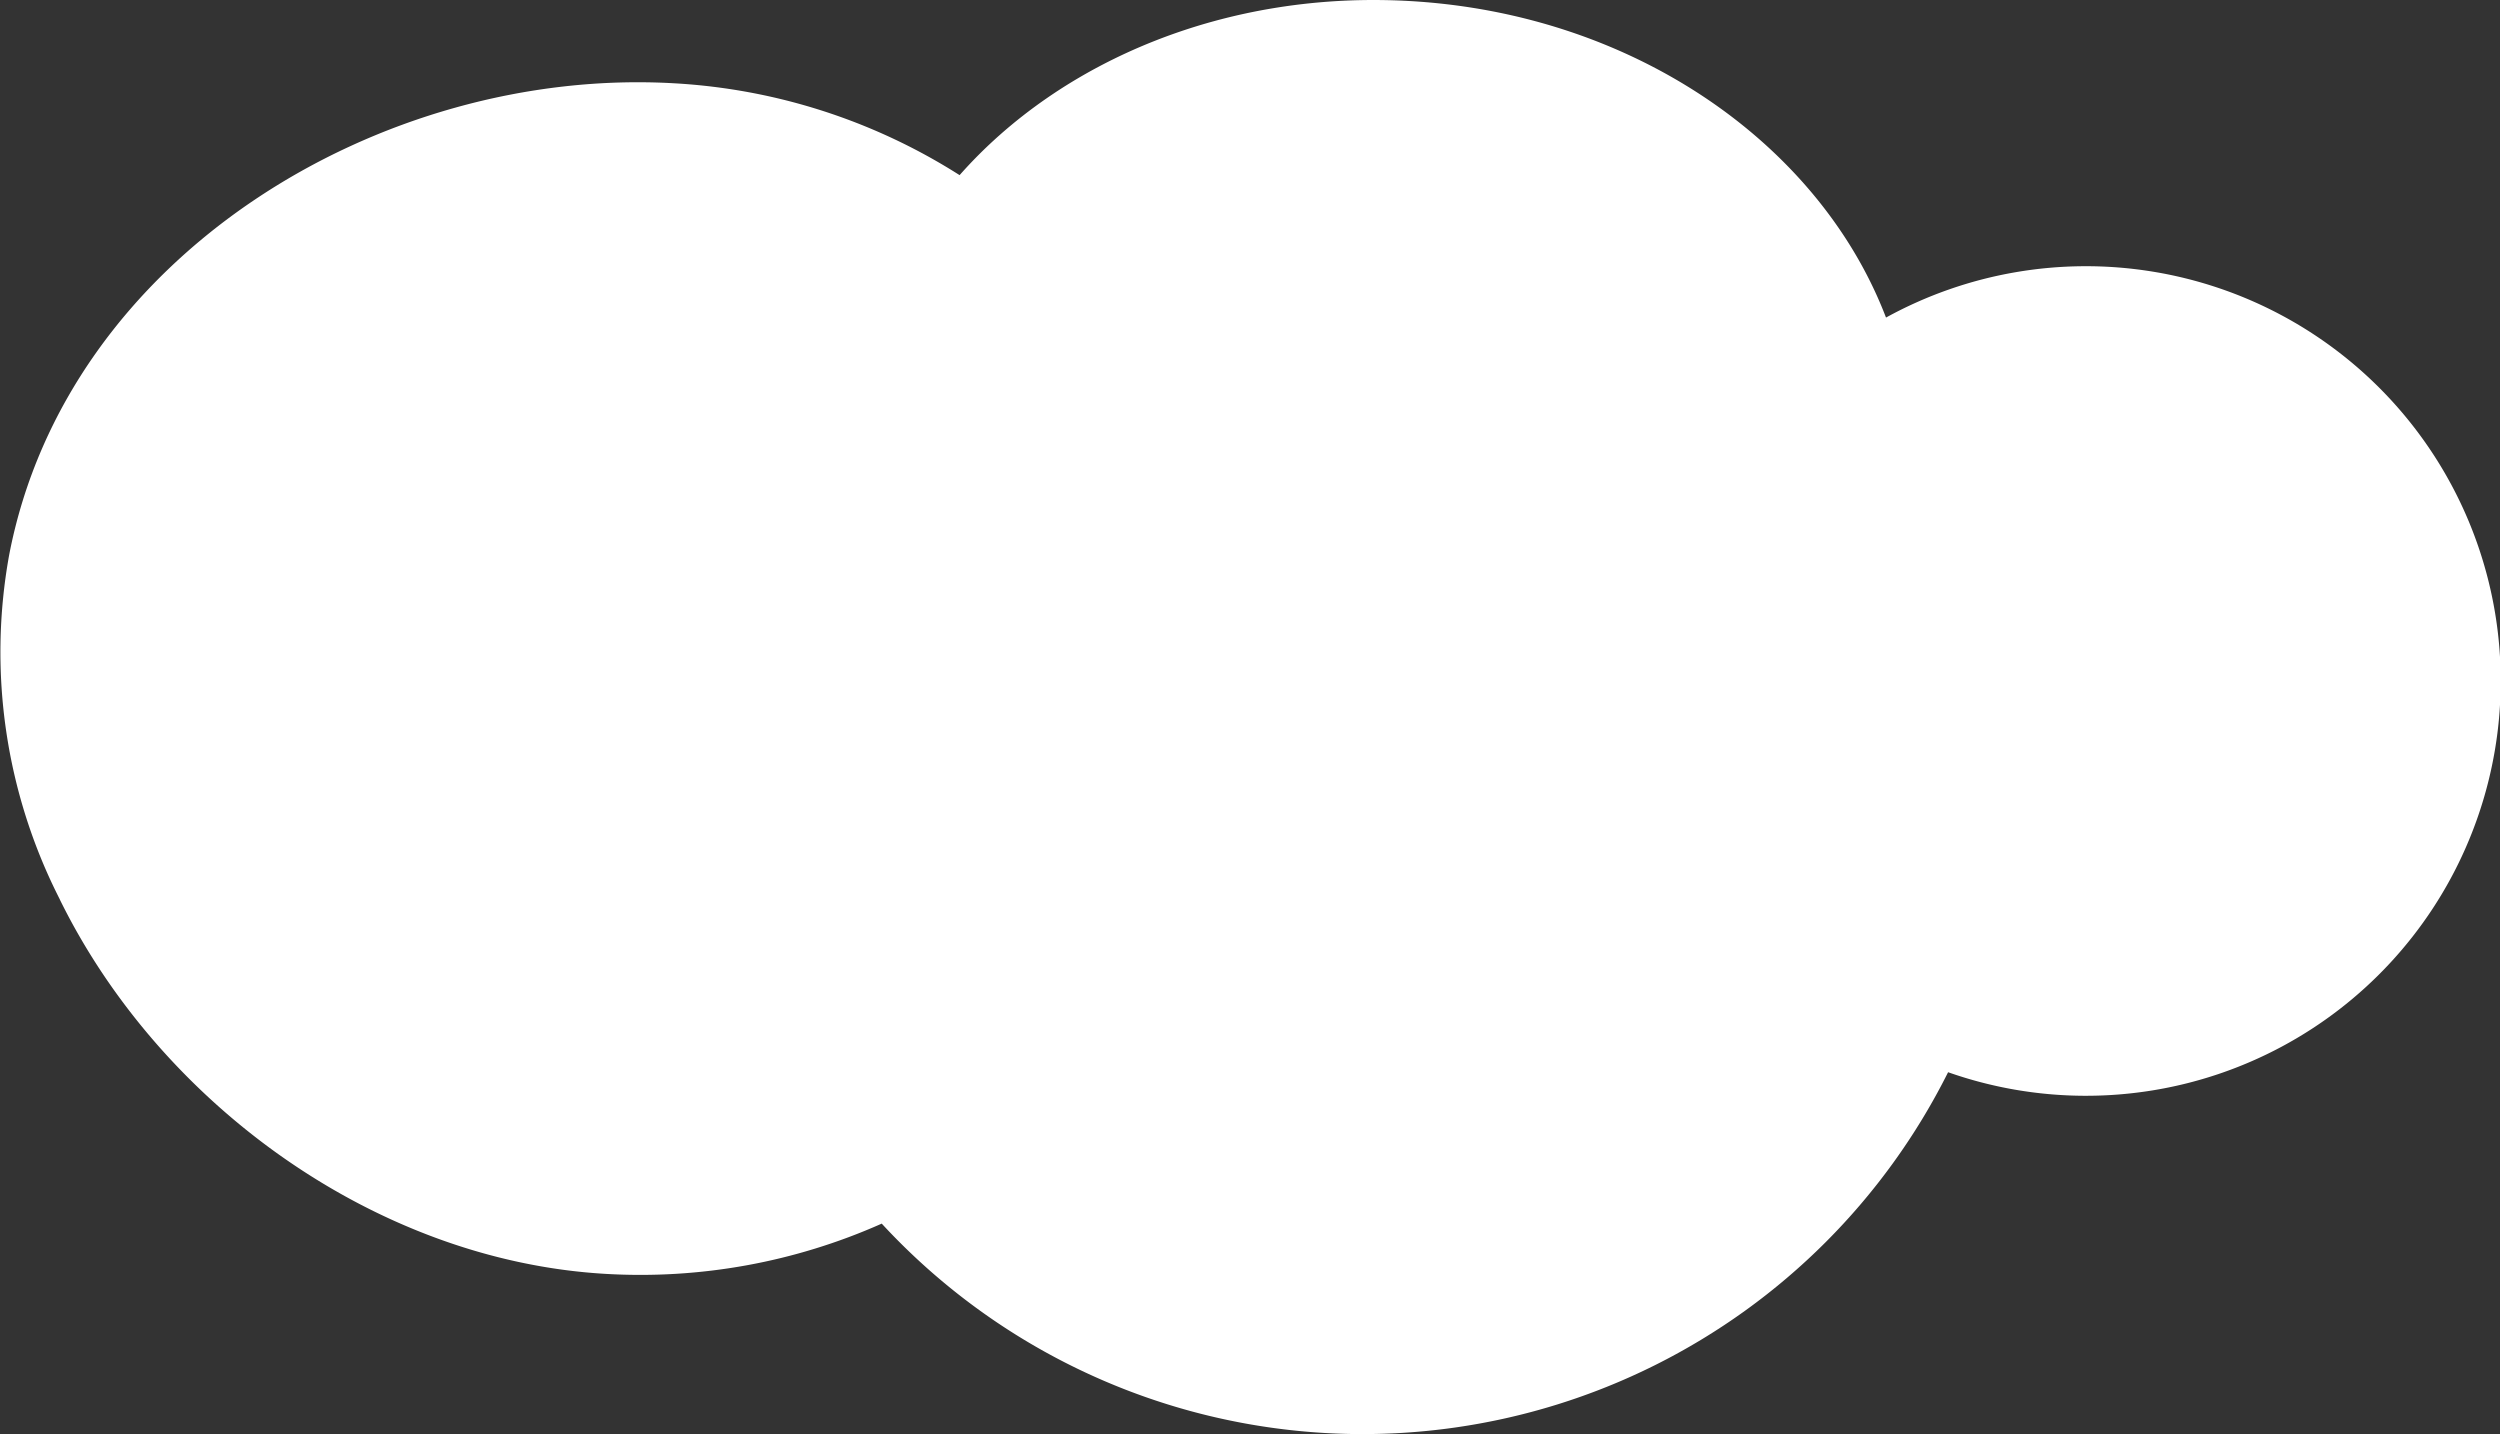 <svg xmlns="http://www.w3.org/2000/svg" xmlns:xlink="http://www.w3.org/1999/xlink" width="192.008" height="110.143" viewBox="0 0 192.008 110.143"><rect x="0" y="0" width="192.008" height="110.143" fill="#333333" stroke="none"/><defs><clipPath id="a"><rect width="192.008" height="110.143" fill="none"/></clipPath></defs><g transform="translate(0 0)"><g transform="translate(0 0)" clip-path="url(#a)"><path d="M4.595,69.087c7.761,15.771,24.347,27.725,41.886,28.749a45.588,45.588,0,0,0,21.239-3.858,50.274,50.274,0,0,0,81.9-11.628,31.857,31.857,0,1,0-4.769-57.96c-5.072-13.25-19.243-23.3-36.519-24.306C94.249-.741,81.5,4.631,73.7,13.451A45.59,45.59,0,0,0,51.828,6.4C29.284,5.081,5.107,19.656.7,42.643a41.819,41.819,0,0,0,3.9,26.444" transform="translate(0 0)" fill="#fff"/></g></g></svg>